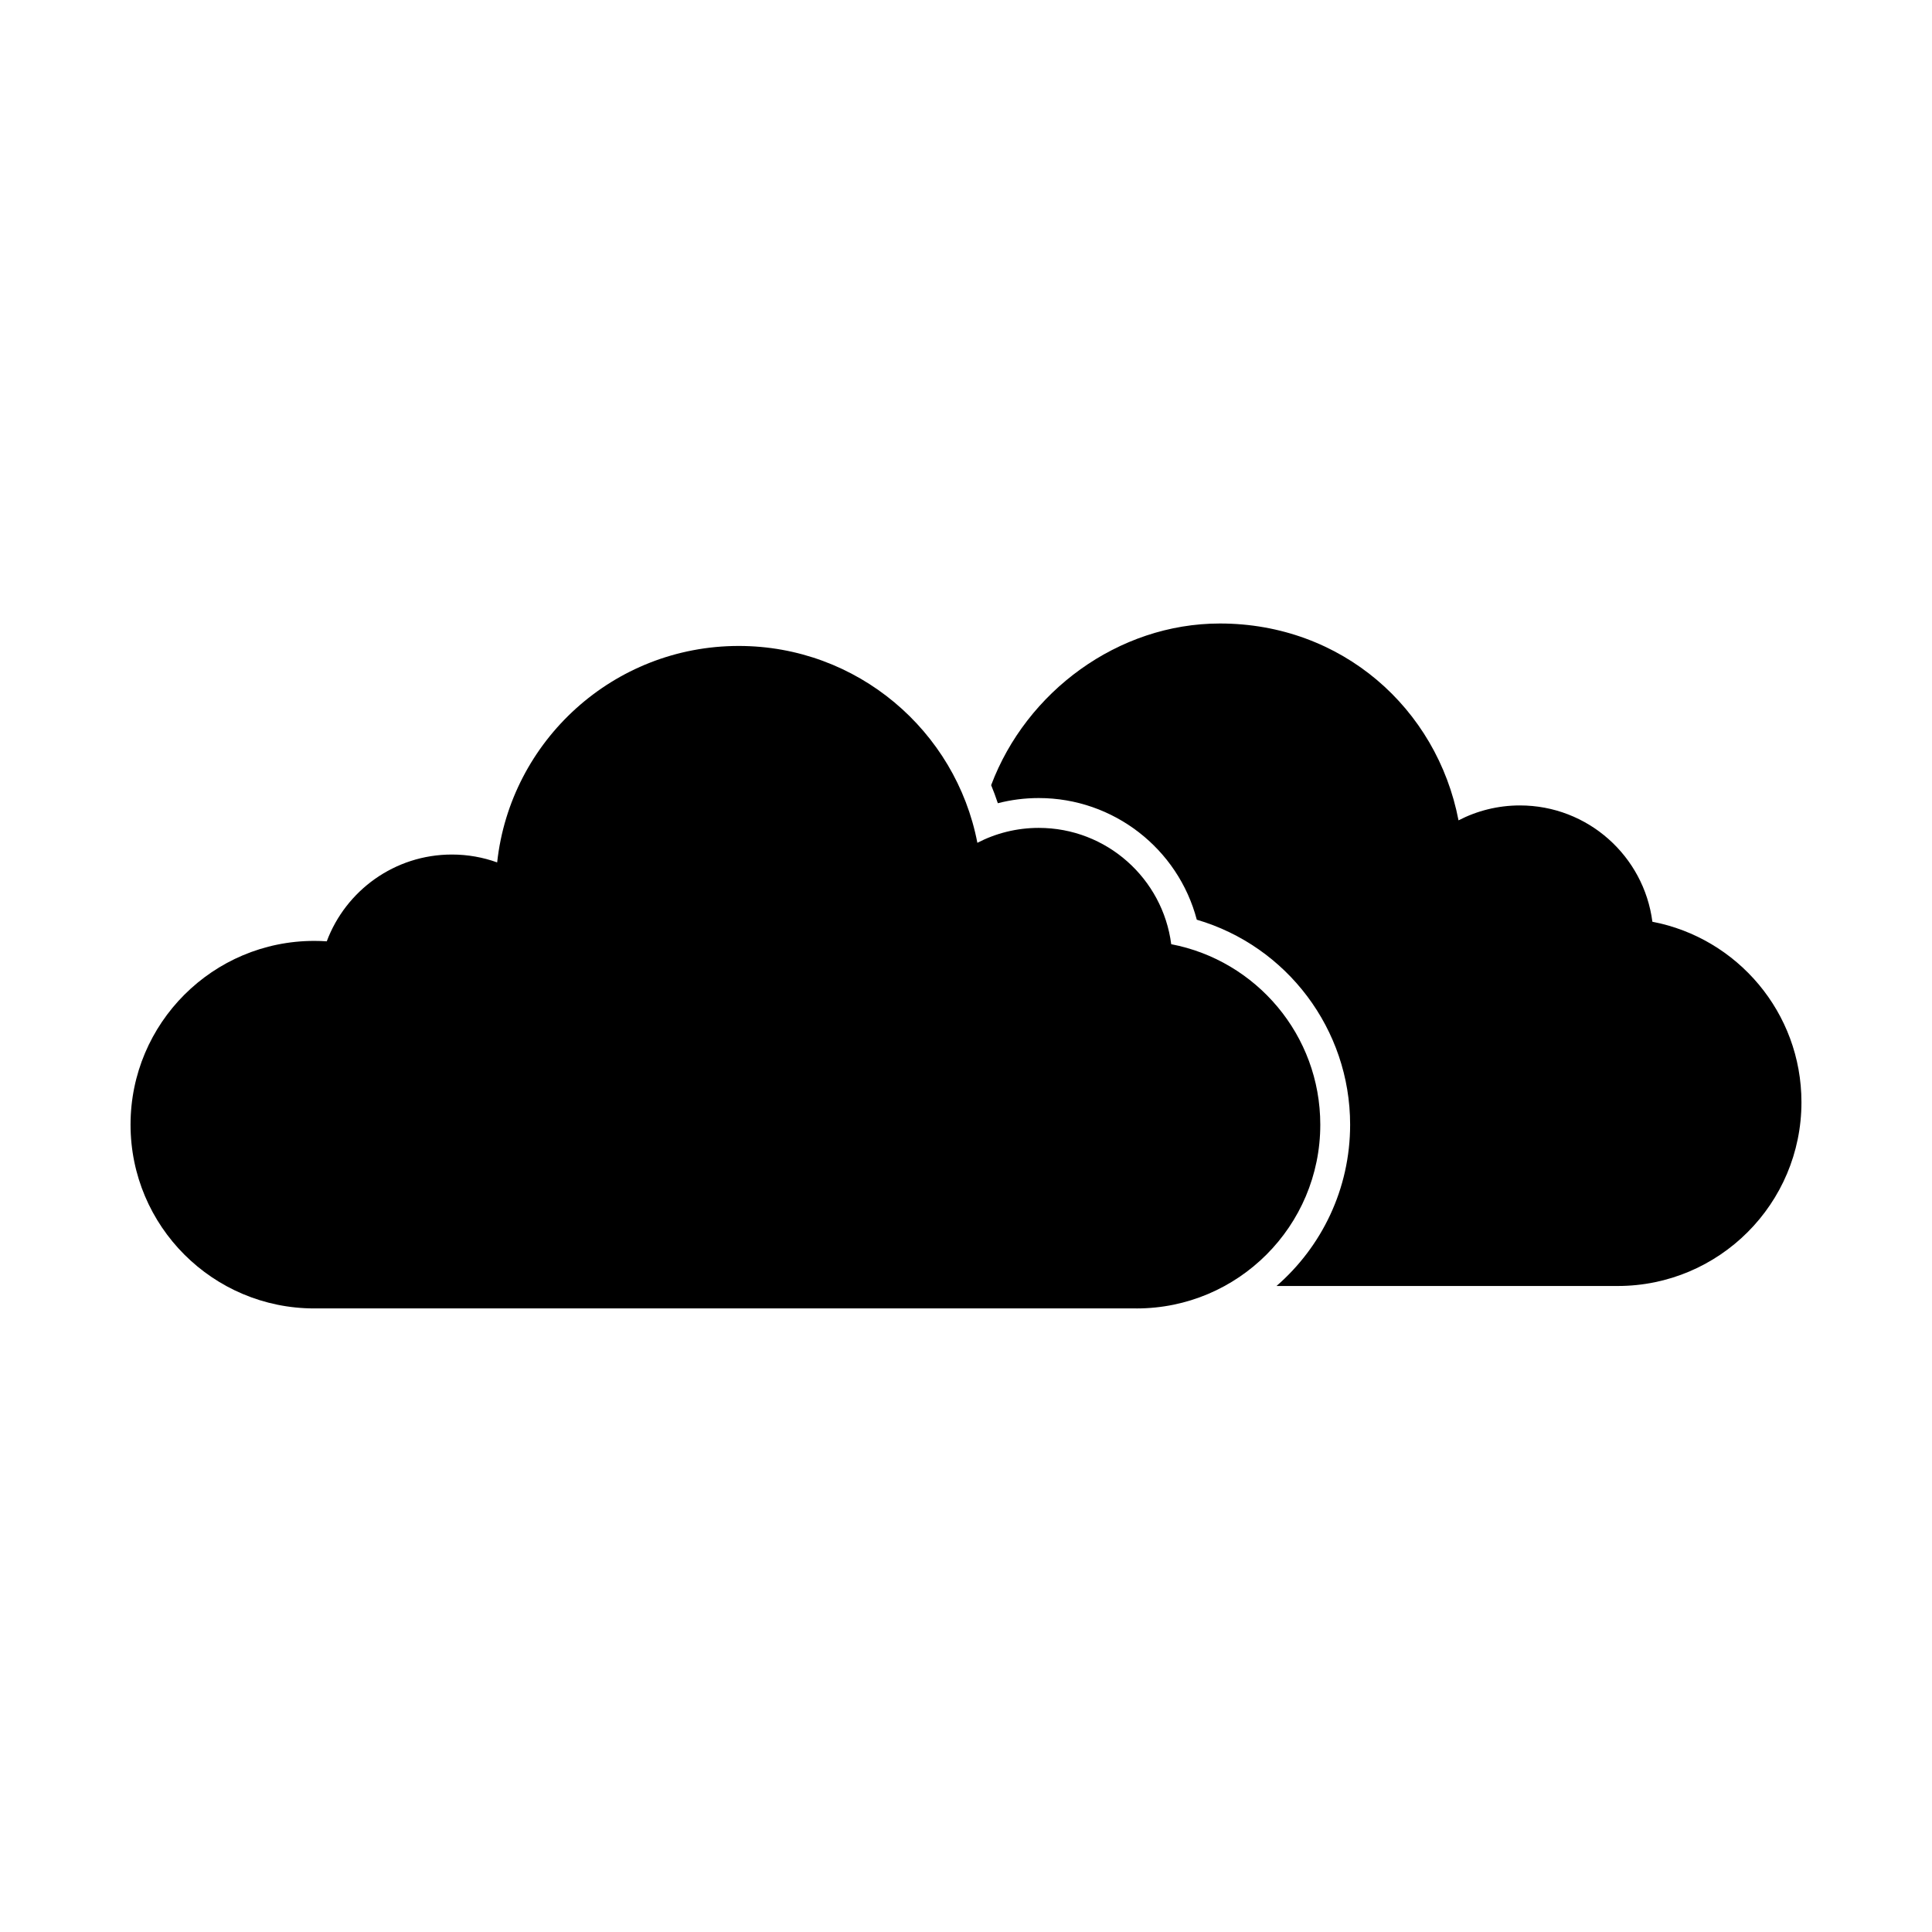 <?xml version="1.0" encoding="UTF-8"?>
<!-- Uploaded to: ICON Repo, www.svgrepo.com, Generator: ICON Repo Mixer Tools -->
<svg fill="#000000" width="800px" height="800px" version="1.1" viewBox="144 144 512 512" xmlns="http://www.w3.org/2000/svg">
 <g fill-rule="evenodd">
  <path d="m445.19 490.75c26.895 0 48.699-21.805 48.699-48.699 0-23.75-17.004-43.527-39.504-47.828-2.242-17.387-17.105-30.824-35.102-30.824-5.867 0-11.398 1.43-16.27 3.953-5.719-29.719-31.855-52.168-63.238-52.168-33.191 0-60.512 25.105-64.023 57.363-3.746-1.348-7.781-2.086-11.992-2.086-15.188 0-28.137 9.566-33.164 23-1.09-0.074-2.191-0.113-3.301-0.113-26.895 0-48.699 21.805-48.699 48.699s21.805 48.699 48.699 48.699h217.89z"/>
  <path d="m482.29 484.8h90.414c26.895 0 48.699-21.805 48.699-48.699 0-23.75-17.004-43.527-39.504-47.828-2.242-17.387-17.105-30.824-35.105-30.824-5.867 0-11.398 1.43-16.27 3.953-5.719-29.719-30.953-52.168-63.238-52.168-26.988 0-51.312 18.07-60.621 42.844 0.645 1.566 1.238 3.16 1.773 4.785 3.527-0.91 7.168-1.371 10.844-1.371 19.859 0 36.945 13.484 41.879 32.238 23.852 6.984 40.637 29.012 40.637 54.316 0 17.066-7.555 32.371-19.504 42.75z"/>
 </g>
</svg>